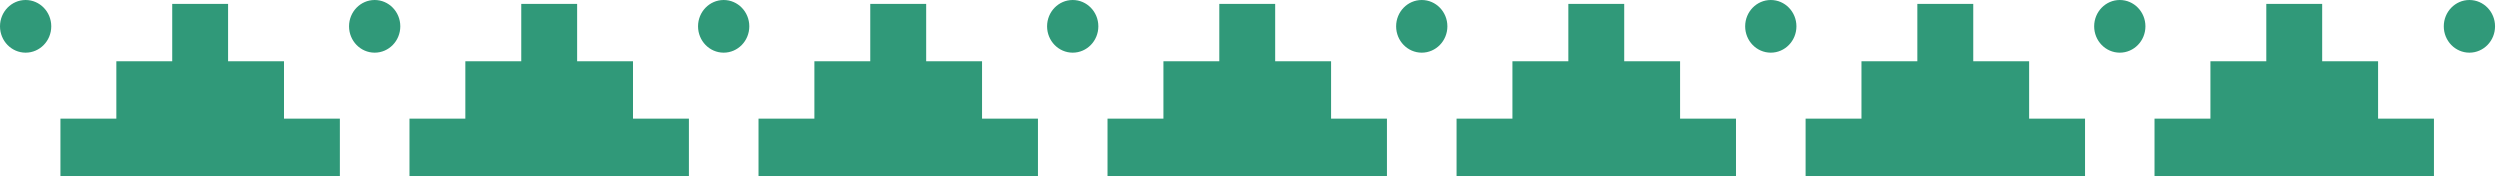 <svg width="365" height="26" viewBox="0 0 365 26" fill="none" xmlns="http://www.w3.org/2000/svg">
<path d="M110.744 25.697V17.321H118.901V8.945H127.058V0.569H135.221V8.945H143.378V17.321H151.541V25.697H110.744Z" fill="#309979"/>
<path d="M161.698 25.697V17.321H169.861V8.945H178.018V0.569H186.175V8.945H194.337V17.321H202.494V25.697H161.698Z" fill="#309979"/>
<path d="M212.658 25.697V17.321H220.815V8.945H228.978V0.569H237.135V8.945H245.292V17.321H253.455V25.697H212.658Z" fill="#309979"/>
<path d="M263.618 25.697V17.321H271.775V8.945H279.932V0.569H288.095V8.945H296.252V17.321H304.415V25.697H263.618Z" fill="#309979"/>
<path d="M152.874 3.844C152.874 1.721 154.55 0 156.616 0C158.682 0 160.358 1.721 160.358 3.844C160.358 5.968 158.682 7.689 156.616 7.689C154.55 7.689 152.874 5.968 152.874 3.844Z" fill="#309979"/>
<path d="M101.914 3.844C101.914 1.721 103.59 0 105.656 0C107.722 0 109.398 1.721 109.398 3.844C109.398 5.968 107.722 7.689 105.656 7.689C103.59 7.689 101.914 5.968 101.914 3.844Z" fill="#309979"/>
<path d="M59.784 25.697V17.321H67.941V8.945H76.104V0.569H84.261V8.945H92.418V17.321H100.581V25.697H59.784Z" fill="#309979"/>
<path d="M50.96 3.844C50.96 1.721 52.636 0 54.702 0C56.769 0 58.444 1.721 58.444 3.844C58.444 5.968 56.769 7.689 54.702 7.689C52.636 7.689 50.96 5.968 50.96 3.844Z" fill="#309979"/>
<path d="M8.824 25.697V17.321H16.987V8.945H25.144V0.569H33.3V8.945H41.464V17.321H49.62V25.697H8.824Z" fill="#309979"/>
<path d="M0 3.844C0 1.721 1.676 0 3.742 0C5.808 0 7.484 1.721 7.484 3.844C7.484 5.968 5.808 7.689 3.742 7.689C1.676 7.689 0 5.968 0 3.844Z" fill="#309979"/>
<path d="M203.834 3.844C203.834 1.721 205.51 0 207.576 0C209.642 0 211.318 1.721 211.318 3.844C211.318 5.968 209.642 7.689 207.576 7.689C205.51 7.689 203.834 5.968 203.834 3.844Z" fill="#309979"/>
<path d="M254.794 3.844C254.794 1.721 256.47 0 258.536 0C260.602 0 262.278 1.721 262.278 3.844C262.278 5.968 260.602 7.689 258.536 7.689C256.47 7.689 254.794 5.968 254.794 3.844Z" fill="#309979"/>
<path d="M305.748 3.844C305.748 1.721 307.424 0 309.49 0C311.556 0 313.232 1.721 313.232 3.844C313.232 5.968 311.556 7.689 309.49 7.689C307.424 7.689 305.748 5.968 305.748 3.844Z" fill="#309979"/>
<path d="M356.792 3.844C356.792 1.721 358.468 0 360.534 0C362.6 0 364.276 1.721 364.276 3.844C364.276 5.968 362.6 7.689 360.534 7.689C358.468 7.689 356.792 5.968 356.792 3.844Z" fill="#309979"/>
<path d="M314.56 25.697V17.321H322.723V8.945H330.88V0.569H339.037V8.945H347.2V17.321H355.356V25.697H314.56Z" fill="#309979"/>
</svg>

